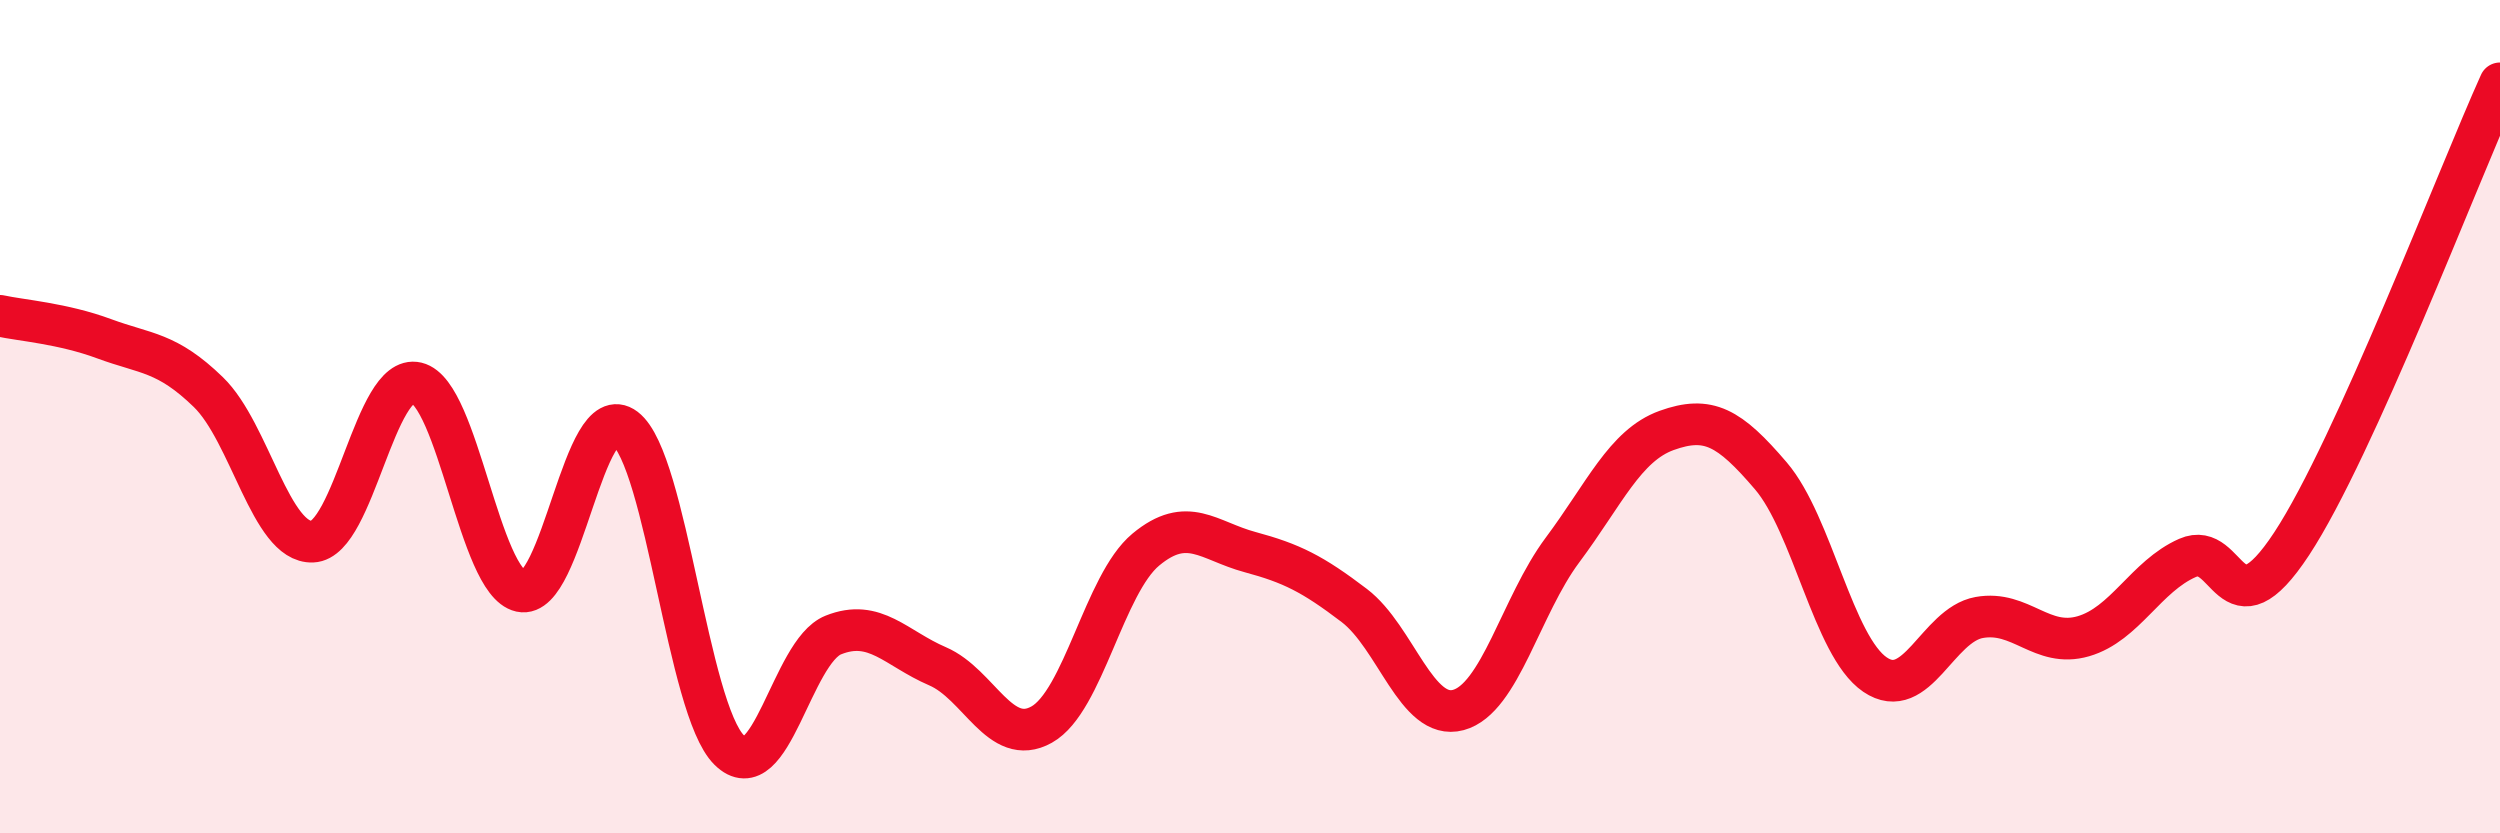 
    <svg width="60" height="20" viewBox="0 0 60 20" xmlns="http://www.w3.org/2000/svg">
      <path
        d="M 0,7.58 C 0.5,7.69 1.5,7.76 2.5,8.13 C 3.5,8.5 4,8.44 5,9.41 C 6,10.38 6.5,13.04 7.5,13 C 8.5,12.96 9,8.95 10,9.19 C 11,9.43 11.5,13.97 12.5,14.19 C 13.5,14.41 14,9.52 15,10.28 C 16,11.04 16.5,17.01 17.5,18 C 18.5,18.99 19,15.64 20,15.24 C 21,14.84 21.5,15.56 22.5,15.99 C 23.5,16.42 24,17.95 25,17.39 C 26,16.83 26.5,14.02 27.5,13.19 C 28.5,12.36 29,12.98 30,13.25 C 31,13.52 31.5,13.77 32.5,14.53 C 33.5,15.29 34,17.31 35,17.04 C 36,16.77 36.5,14.54 37.5,13.2 C 38.5,11.86 39,10.69 40,10.33 C 41,9.97 41.5,10.25 42.5,11.42 C 43.5,12.59 44,15.51 45,16.19 C 46,16.87 46.5,15 47.5,14.82 C 48.5,14.64 49,15.56 50,15.27 C 51,14.98 51.5,13.83 52.5,13.39 C 53.5,12.95 53.5,15.33 55,13.05 C 56.5,10.77 59,4.21 60,2L60 20L0 20Z"
        fill="#EB0A25"
        opacity="0.1"
        stroke-linecap="round"
        stroke-linejoin="round"
      />
      <path
        d="M 0,7.58 C 0.5,7.69 1.5,7.76 2.5,8.13 C 3.5,8.5 4,8.44 5,9.41 C 6,10.38 6.5,13.04 7.5,13 C 8.5,12.96 9,8.95 10,9.19 C 11,9.43 11.5,13.97 12.5,14.19 C 13.5,14.41 14,9.52 15,10.28 C 16,11.04 16.5,17.01 17.5,18 C 18.5,18.99 19,15.64 20,15.24 C 21,14.84 21.5,15.56 22.5,15.99 C 23.5,16.42 24,17.95 25,17.39 C 26,16.83 26.5,14.02 27.5,13.19 C 28.5,12.36 29,12.98 30,13.25 C 31,13.52 31.5,13.77 32.5,14.53 C 33.5,15.29 34,17.31 35,17.04 C 36,16.77 36.5,14.54 37.5,13.2 C 38.5,11.86 39,10.69 40,10.33 C 41,9.97 41.5,10.25 42.5,11.42 C 43.5,12.59 44,15.51 45,16.19 C 46,16.87 46.5,15 47.5,14.82 C 48.5,14.64 49,15.56 50,15.27 C 51,14.98 51.5,13.83 52.5,13.39 C 53.5,12.95 53.5,15.33 55,13.05 C 56.5,10.77 59,4.21 60,2"
        stroke="#EB0A25"
        stroke-width="1"
        fill="none"
        stroke-linecap="round"
        stroke-linejoin="round"
      />
    </svg>
  